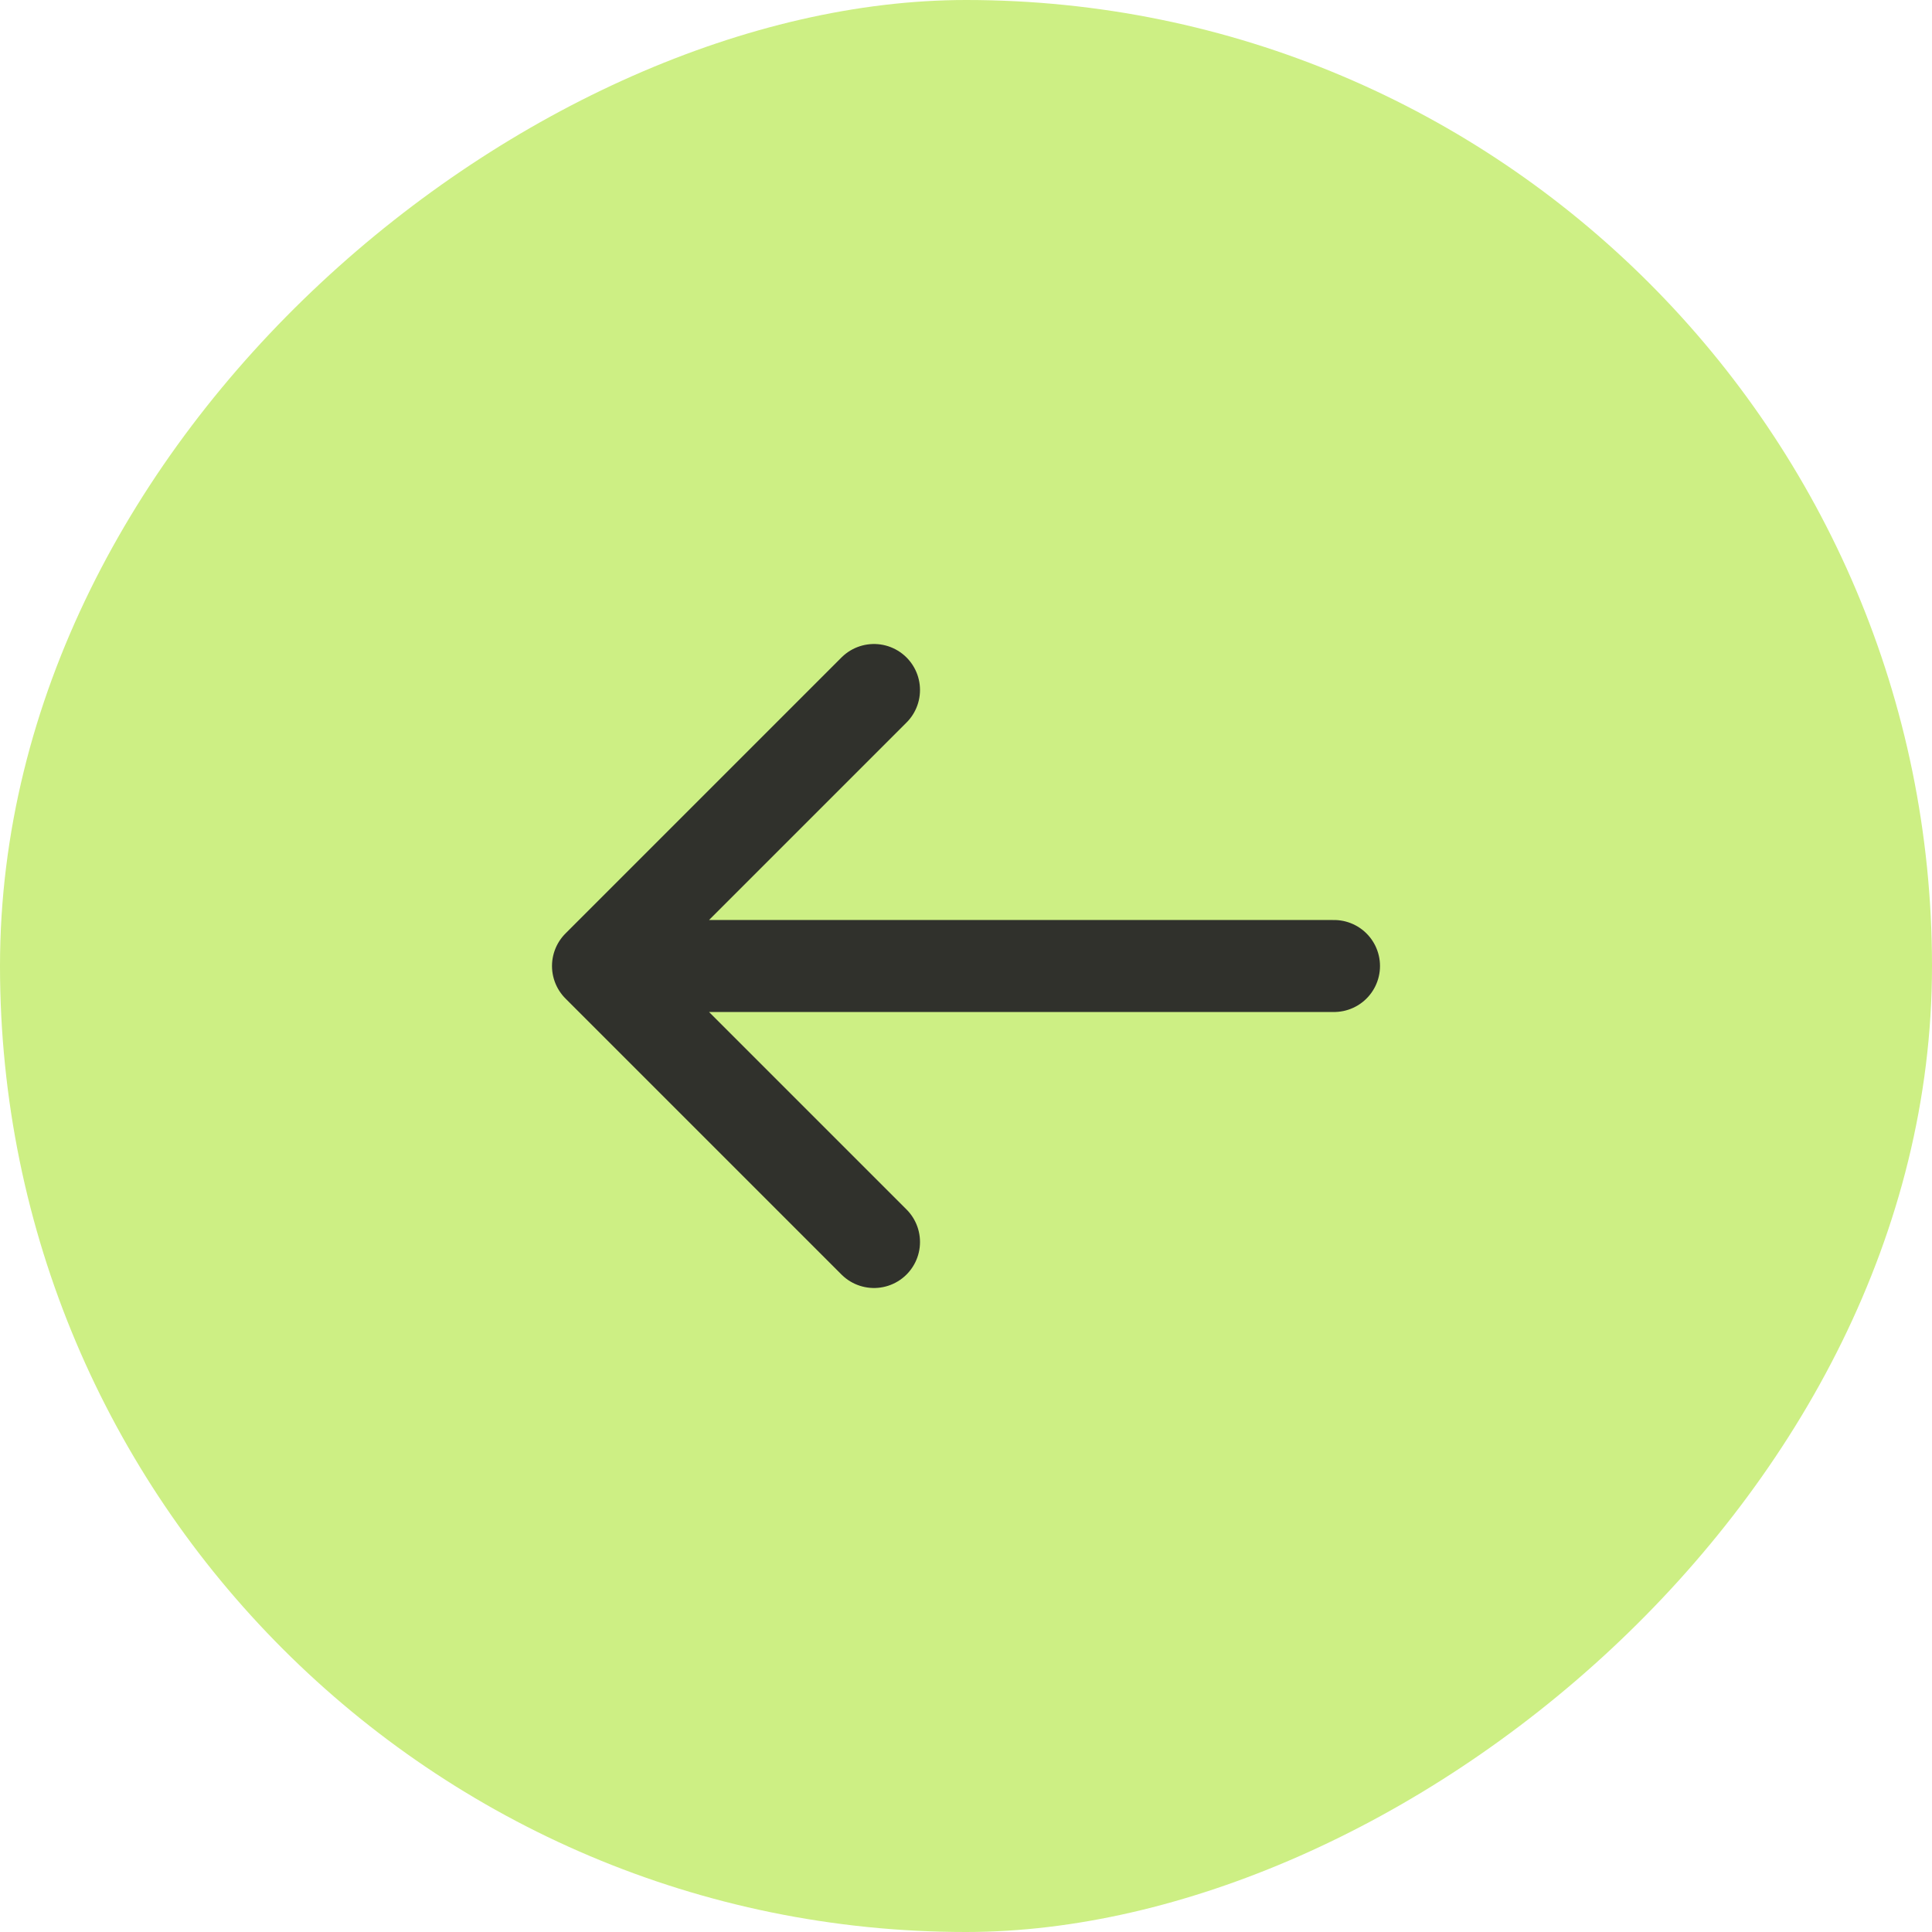 <?xml version="1.0" encoding="UTF-8"?> <svg xmlns="http://www.w3.org/2000/svg" width="42" height="42" viewBox="0 0 42 42" fill="none"> <rect y="42" width="42" height="42" rx="21" transform="rotate(-90 0 42)" fill="#CDEF84"></rect> <path d="M29 21L13 21M13 21L19 27M13 21L19 15" stroke="#30312C" stroke-width="2" stroke-linecap="round" stroke-linejoin="round"></path> </svg> 